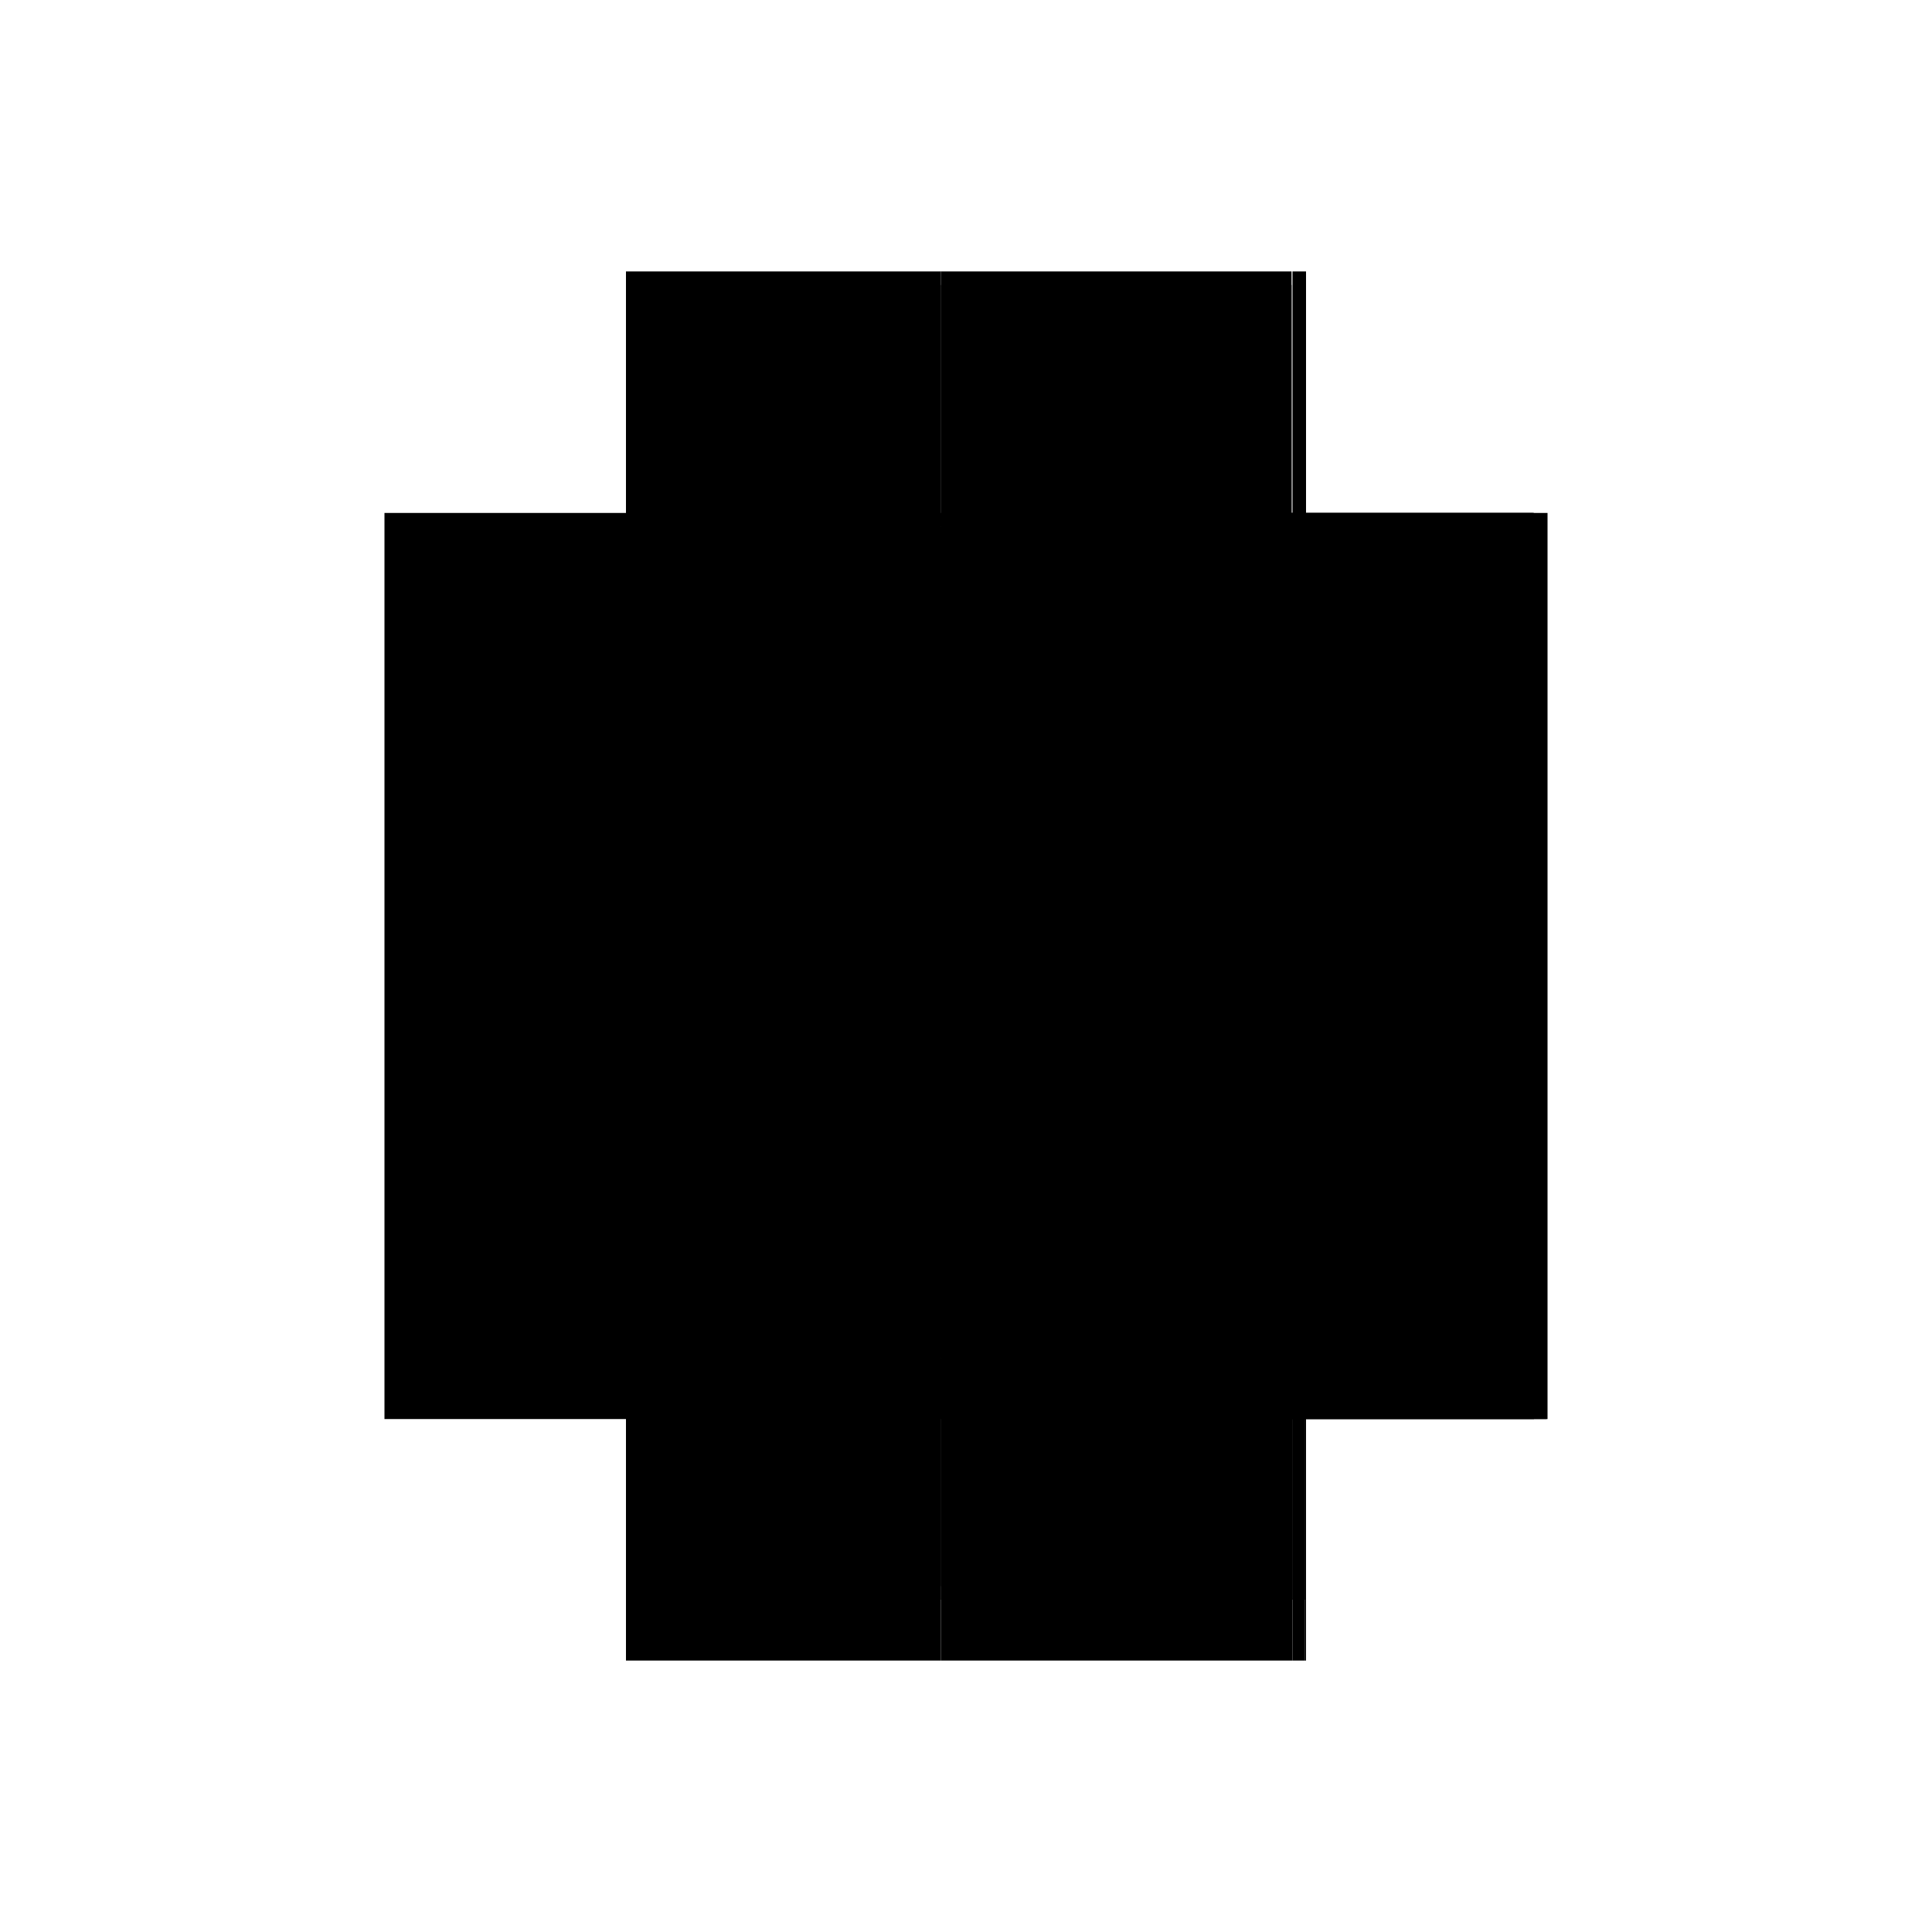 <?xml version="1.0" encoding="utf-8" ?>
<svg xmlns="http://www.w3.org/2000/svg" xmlns:ev="http://www.w3.org/2001/xml-events" xmlns:xlink="http://www.w3.org/1999/xlink" baseProfile="full" height="100%" version="1.1" viewBox="-1,-1,2,2" width="100%">
  <defs>
    <style type="text/css"><![CDATA[.vectorEffectClass {vector-effect: non-scaling-stroke;}]]></style>
  </defs>
  <line class="vectorEffectClass" fill="none" stroke="black" stroke-width="0.5" x1="-0.352" x2="-0.352" y1="0.469" y2="-0.469"/>
  <line class="vectorEffectClass" fill="none" stroke="black" stroke-width="0.5" x1="0.352" x2="0.352" y1="0.469" y2="-0.469"/>
  <line class="vectorEffectClass" fill="none" stroke="black" stroke-width="0.5" x1="0.338" x2="0.338" y1="0.406" y2="-0.469"/>
  <line class="vectorEffectClass" fill="none" stroke="black" stroke-width="0.5" x1="-0.026" x2="-0.026" y1="0.392" y2="-0.455"/>
  <line class="vectorEffectClass" fill="none" stroke="black" stroke-width="0.5" x1="0.337" x2="0.337" y1="0.392" y2="-0.455"/>
  <line class="vectorEffectClass" fill="none" stroke="black" stroke-width="0.5" x1="-0.026" x2="0.338" y1="0.469" y2="0.469"/>
  <line class="vectorEffectClass" fill="none" stroke="black" stroke-width="0.5" x1="-0.026" x2="0.337" y1="0.406" y2="0.406"/>
  <line class="vectorEffectClass" fill="none" stroke="black" stroke-width="0.5" x1="-0.026" x2="0.337" y1="0.392" y2="0.392"/>
  <line class="vectorEffectClass" fill="none" stroke="black" stroke-width="0.5" x1="-0.026" x2="0.337" y1="-0.455" y2="-0.455"/>
  <line class="vectorEffectClass" fill="none" stroke="black" stroke-width="0.5" x1="-0.026" x2="0.337" y1="-0.469" y2="-0.469"/>
  <line class="vectorEffectClass" fill="none" stroke="black" stroke-width="0.5" x1="-0.026" x2="-0.026" y1="0.469" y2="0.406"/>
  <line class="vectorEffectClass" fill="none" stroke="black" stroke-width="0.5" x1="0.351" x2="0.351" y1="0.469" y2="0.406"/>
  <line class="vectorEffectClass" fill="none" stroke="black" stroke-width="0.5" x1="0.338" x2="0.338" y1="0.469" y2="0.406"/>
  <line class="vectorEffectClass" fill="none" stroke="black" stroke-width="0.5" x1="-0.026" x2="-0.026" y1="0.406" y2="0.392"/>
  <line class="vectorEffectClass" fill="none" stroke="black" stroke-width="0.5" x1="0.337" x2="0.337" y1="0.406" y2="0.392"/>
  <line class="vectorEffectClass" fill="none" stroke="black" stroke-width="0.5" x1="-0.026" x2="-0.026" y1="-0.455" y2="-0.469"/>
  <line class="vectorEffectClass" fill="none" stroke="black" stroke-width="0.5" x1="0.337" x2="0.337" y1="-0.455" y2="-0.469"/>
  <line class="vectorEffectClass" fill="none" stroke="black" stroke-width="0.5" x1="0.338" x2="0.352" y1="-0.469" y2="-0.469"/>
  <line class="vectorEffectClass" fill="none" stroke="black" stroke-width="0.5" x1="0.338" x2="0.351" y1="0.469" y2="0.469"/>
  <line class="vectorEffectClass" fill="none" stroke="black" stroke-width="0.5" x1="0.338" x2="0.351" y1="0.406" y2="0.406"/>
  <line class="vectorEffectClass" fill="none" stroke="black" stroke-width="0.5" x1="0.337" x2="0.338" y1="0.406" y2="0.406"/>
  <line class="vectorEffectClass" fill="none" stroke="black" stroke-width="0.5" x1="0.351" x2="0.352" y1="0.469" y2="0.469"/>
  <line class="vectorEffectClass" fill="none" stroke="black" stroke-width="0.5" x1="-0.352" x2="-0.026" y1="0.469" y2="0.469"/>
  <line class="vectorEffectClass" fill="none" stroke="black" stroke-width="0.5" x1="-0.352" x2="-0.026" y1="-0.469" y2="-0.469"/>
</svg>
